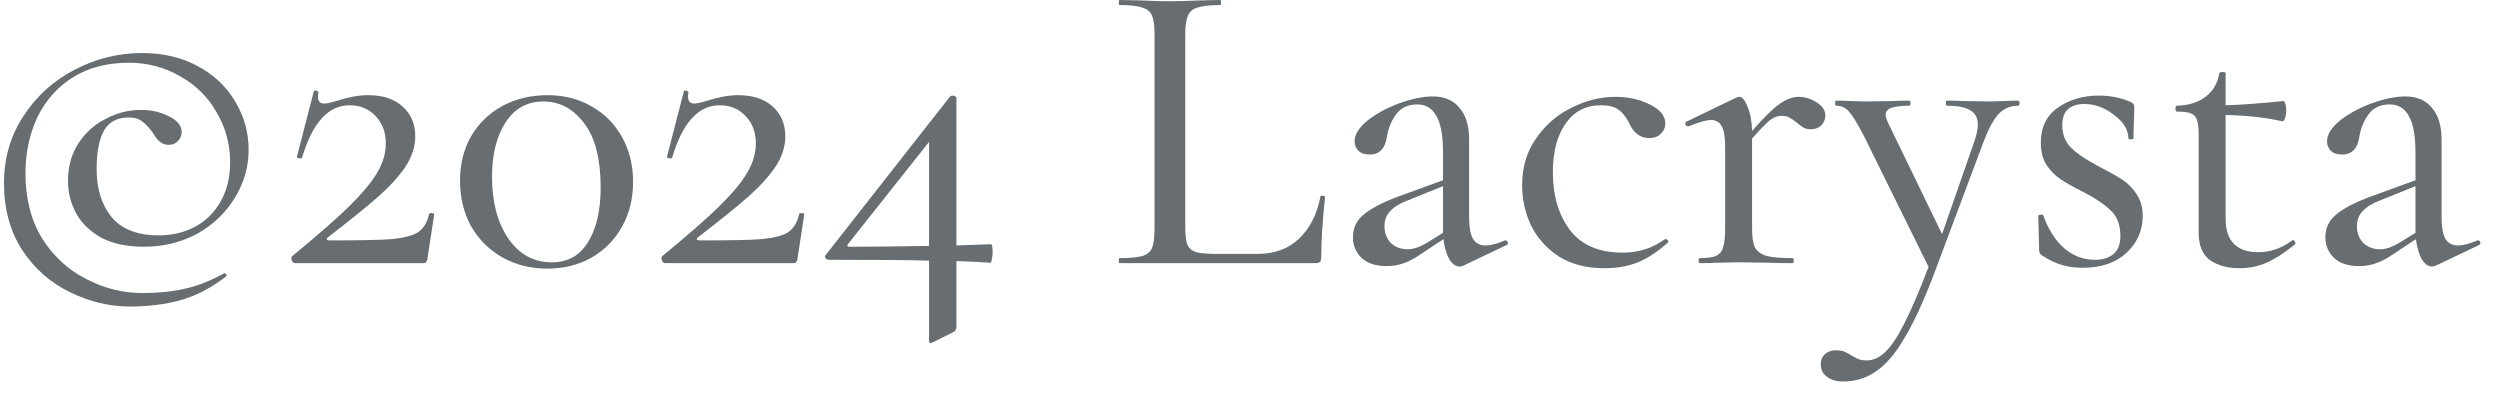 <svg width="95" height="15" viewBox="0 0 95 15" fill="none" xmlns="http://www.w3.org/2000/svg">
<path d="M4.936 11.648C4.157 11.648 3.4 11.467 2.664 11.104C1.928 10.752 1.325 10.224 0.856 9.52C0.387 8.805 0.152 7.952 0.152 6.96C0.152 6.011 0.397 5.163 0.888 4.416C1.379 3.659 2.024 3.072 2.824 2.656C3.635 2.229 4.493 2.016 5.4 2.016C6.2 2.016 6.904 2.181 7.512 2.512C8.131 2.843 8.605 3.291 8.936 3.856C9.277 4.421 9.448 5.035 9.448 5.696C9.448 6.347 9.272 6.955 8.92 7.52C8.579 8.085 8.104 8.539 7.496 8.88C6.888 9.211 6.211 9.376 5.464 9.376C4.813 9.376 4.269 9.259 3.832 9.024C3.405 8.779 3.091 8.469 2.888 8.096C2.685 7.712 2.584 7.307 2.584 6.88C2.584 6.325 2.717 5.845 2.984 5.44C3.251 5.035 3.597 4.725 4.024 4.512C4.451 4.288 4.893 4.176 5.352 4.176C5.747 4.176 6.099 4.256 6.408 4.416C6.728 4.565 6.893 4.763 6.904 5.008C6.904 5.147 6.856 5.264 6.76 5.36C6.675 5.456 6.557 5.504 6.408 5.504C6.173 5.504 5.976 5.355 5.816 5.056C5.677 4.864 5.544 4.72 5.416 4.624C5.288 4.517 5.112 4.464 4.888 4.464C4.451 4.464 4.136 4.635 3.944 4.976C3.763 5.307 3.672 5.792 3.672 6.432C3.672 7.168 3.859 7.771 4.232 8.24C4.616 8.709 5.219 8.944 6.04 8.944C6.52 8.944 6.963 8.843 7.368 8.64C7.784 8.427 8.115 8.112 8.36 7.696C8.616 7.269 8.744 6.757 8.744 6.16C8.744 5.477 8.573 4.848 8.232 4.272C7.901 3.685 7.437 3.227 6.84 2.896C6.253 2.555 5.603 2.384 4.888 2.384C4.067 2.384 3.357 2.571 2.76 2.944C2.173 3.317 1.725 3.824 1.416 4.464C1.117 5.104 0.968 5.813 0.968 6.592C0.968 7.552 1.181 8.379 1.608 9.072C2.045 9.755 2.605 10.267 3.288 10.608C3.971 10.96 4.675 11.136 5.4 11.136C6.008 11.136 6.541 11.083 7 10.976C7.469 10.88 7.976 10.683 8.52 10.384C8.541 10.373 8.563 10.384 8.584 10.416C8.616 10.459 8.621 10.485 8.6 10.496C8.024 10.944 7.443 11.248 6.856 11.408C6.269 11.568 5.629 11.648 4.936 11.648Z" fill="#686D71"/>
<path d="M11.108 9.728C12.046 8.96 12.761 8.336 13.252 7.856C13.753 7.365 14.11 6.939 14.324 6.576C14.548 6.203 14.66 5.829 14.66 5.456C14.66 5.029 14.532 4.683 14.276 4.416C14.02 4.139 13.689 4 13.284 4C12.473 4 11.87 4.667 11.476 6C11.476 6.011 11.454 6.016 11.412 6.016C11.316 6.016 11.273 5.995 11.284 5.952L11.924 3.472C11.924 3.451 11.945 3.44 11.988 3.44C12.02 3.44 12.046 3.451 12.068 3.472C12.1 3.483 12.11 3.493 12.1 3.504C12.089 3.547 12.084 3.605 12.084 3.68C12.084 3.851 12.164 3.936 12.324 3.936C12.409 3.936 12.574 3.899 12.82 3.824C13.257 3.685 13.646 3.616 13.988 3.616C14.542 3.616 14.98 3.76 15.3 4.048C15.62 4.336 15.78 4.715 15.78 5.184C15.78 5.579 15.652 5.968 15.396 6.352C15.14 6.725 14.793 7.104 14.356 7.488C13.918 7.872 13.284 8.384 12.452 9.024C12.42 9.056 12.409 9.083 12.42 9.104C12.441 9.125 12.478 9.136 12.532 9.136C13.63 9.136 14.409 9.12 14.868 9.088C15.326 9.045 15.662 8.96 15.876 8.832C16.089 8.693 16.233 8.459 16.308 8.128C16.308 8.107 16.334 8.096 16.388 8.096C16.462 8.096 16.5 8.112 16.5 8.144L16.244 9.824C16.244 9.867 16.228 9.909 16.196 9.952C16.174 9.984 16.142 10 16.1 10H11.22C11.166 10 11.124 9.968 11.092 9.904C11.06 9.829 11.065 9.771 11.108 9.728Z" fill="#686D71"/>
<path d="M20.793 10.208C20.164 10.208 19.593 10.064 19.081 9.776C18.58 9.488 18.185 9.093 17.897 8.592C17.62 8.08 17.481 7.504 17.481 6.864C17.481 6.235 17.62 5.675 17.897 5.184C18.185 4.693 18.58 4.309 19.081 4.032C19.593 3.755 20.169 3.616 20.809 3.616C21.439 3.616 21.999 3.76 22.489 4.048C22.98 4.325 23.364 4.715 23.641 5.216C23.919 5.717 24.057 6.283 24.057 6.912C24.057 7.541 23.919 8.107 23.641 8.608C23.364 9.109 22.975 9.504 22.473 9.792C21.983 10.069 21.423 10.208 20.793 10.208ZM20.969 9.968C21.577 9.968 22.036 9.712 22.345 9.2C22.665 8.688 22.825 7.995 22.825 7.12C22.825 6.043 22.617 5.232 22.201 4.688C21.785 4.133 21.268 3.856 20.649 3.856C20.031 3.856 19.551 4.123 19.209 4.656C18.868 5.179 18.697 5.867 18.697 6.72C18.697 7.68 18.905 8.464 19.321 9.072C19.737 9.669 20.287 9.968 20.969 9.968Z" fill="#686D71"/>
<path d="M25.17 9.728C26.109 8.96 26.824 8.336 27.314 7.856C27.816 7.365 28.173 6.939 28.386 6.576C28.61 6.203 28.722 5.829 28.722 5.456C28.722 5.029 28.594 4.683 28.338 4.416C28.082 4.139 27.752 4 27.346 4C26.536 4 25.933 4.667 25.538 6C25.538 6.011 25.517 6.016 25.474 6.016C25.378 6.016 25.336 5.995 25.346 5.952L25.986 3.472C25.986 3.451 26.008 3.44 26.05 3.44C26.082 3.44 26.109 3.451 26.13 3.472C26.162 3.483 26.173 3.493 26.162 3.504C26.152 3.547 26.146 3.605 26.146 3.68C26.146 3.851 26.226 3.936 26.386 3.936C26.472 3.936 26.637 3.899 26.882 3.824C27.32 3.685 27.709 3.616 28.05 3.616C28.605 3.616 29.042 3.76 29.362 4.048C29.682 4.336 29.842 4.715 29.842 5.184C29.842 5.579 29.714 5.968 29.458 6.352C29.202 6.725 28.856 7.104 28.418 7.488C27.981 7.872 27.346 8.384 26.514 9.024C26.482 9.056 26.472 9.083 26.482 9.104C26.504 9.125 26.541 9.136 26.594 9.136C27.693 9.136 28.472 9.12 28.93 9.088C29.389 9.045 29.725 8.96 29.938 8.832C30.152 8.693 30.296 8.459 30.37 8.128C30.37 8.107 30.397 8.096 30.45 8.096C30.525 8.096 30.562 8.112 30.562 8.144L30.306 9.824C30.306 9.867 30.29 9.909 30.258 9.952C30.237 9.984 30.205 10 30.162 10H25.282C25.229 10 25.186 9.968 25.154 9.904C25.122 9.829 25.128 9.771 25.17 9.728Z" fill="#686D71"/>
<path d="M37.656 9.28C37.698 9.28 37.72 9.381 37.72 9.584C37.72 9.68 37.709 9.771 37.688 9.856C37.677 9.941 37.661 9.984 37.64 9.984C37.352 9.963 36.92 9.941 36.344 9.92V12.4C36.344 12.517 36.301 12.592 36.216 12.624L35.448 13.008C35.384 13.029 35.352 13.04 35.352 13.04C35.32 13.04 35.304 12.997 35.304 12.912V9.904C34.642 9.883 33.373 9.872 31.496 9.872C31.442 9.872 31.4 9.851 31.368 9.808C31.336 9.765 31.341 9.723 31.384 9.68L36.104 3.664C36.125 3.643 36.157 3.632 36.2 3.632C36.232 3.632 36.264 3.643 36.296 3.664C36.328 3.675 36.344 3.696 36.344 3.728V9.328L37.656 9.28ZM32.312 9.376C33.197 9.376 34.194 9.365 35.304 9.344V5.392L32.232 9.264C32.168 9.339 32.194 9.376 32.312 9.376Z" fill="#686D71"/>
<path d="M45.04 8.64C45.04 8.939 45.067 9.157 45.12 9.296C45.184 9.435 45.296 9.531 45.456 9.584C45.627 9.627 45.893 9.648 46.256 9.648H47.792C48.432 9.648 48.955 9.456 49.36 9.072C49.776 8.677 50.048 8.144 50.176 7.472C50.176 7.44 50.203 7.429 50.256 7.44C50.32 7.44 50.352 7.456 50.352 7.488C50.256 8.395 50.208 9.152 50.208 9.76C50.208 9.845 50.192 9.909 50.16 9.952C50.128 9.984 50.064 10 49.968 10H42.544C42.523 10 42.512 9.968 42.512 9.904C42.512 9.84 42.523 9.808 42.544 9.808C42.939 9.808 43.227 9.781 43.408 9.728C43.589 9.675 43.712 9.573 43.776 9.424C43.84 9.264 43.872 9.024 43.872 8.704V1.296C43.872 0.976 43.84 0.741 43.776 0.592C43.712 0.443 43.589 0.341 43.408 0.288C43.227 0.224 42.939 0.192 42.544 0.192C42.523 0.192 42.512 0.16 42.512 0.096C42.512 0.032 42.523 0 42.544 0L43.344 0.016C43.792 0.037 44.16 0.048 44.448 0.048C44.757 0.048 45.136 0.037 45.584 0.016L46.368 0C46.389 0 46.4 0.032 46.4 0.096C46.4 0.16 46.389 0.192 46.368 0.192C45.984 0.192 45.696 0.224 45.504 0.288C45.323 0.341 45.2 0.448 45.136 0.608C45.072 0.757 45.04 0.992 45.04 1.312V8.64Z" fill="#686D71"/>
<path d="M57.219 9.136C57.261 9.136 57.288 9.163 57.299 9.216C57.309 9.259 57.293 9.291 57.251 9.312L55.603 10.096C55.56 10.117 55.512 10.128 55.459 10.128C55.32 10.128 55.192 10.037 55.075 9.856C54.968 9.664 54.893 9.408 54.851 9.088L54.051 9.616C53.795 9.797 53.56 9.925 53.347 10C53.144 10.075 52.925 10.112 52.691 10.112C52.285 10.112 51.971 10.011 51.747 9.808C51.523 9.595 51.411 9.328 51.411 9.008C51.411 8.667 51.544 8.384 51.811 8.16C52.088 7.925 52.525 7.696 53.123 7.472L54.835 6.848V5.792C54.835 5.152 54.749 4.688 54.579 4.4C54.419 4.112 54.179 3.968 53.859 3.968C53.507 3.968 53.24 4.091 53.059 4.336C52.877 4.581 52.76 4.859 52.707 5.168C52.643 5.637 52.424 5.872 52.051 5.872C51.859 5.872 51.715 5.824 51.619 5.728C51.523 5.632 51.475 5.515 51.475 5.376C51.475 5.109 51.64 4.843 51.971 4.576C52.312 4.309 52.717 4.091 53.187 3.92C53.667 3.749 54.088 3.664 54.451 3.664C54.888 3.664 55.224 3.808 55.459 4.096C55.704 4.373 55.827 4.779 55.827 5.312V8.272C55.827 8.635 55.875 8.901 55.971 9.072C56.077 9.243 56.237 9.328 56.451 9.328C56.643 9.328 56.888 9.264 57.187 9.136H57.219ZM54.835 8.848V7.072L53.491 7.616C53.203 7.723 52.984 7.856 52.835 8.016C52.685 8.165 52.611 8.357 52.611 8.592C52.611 8.848 52.691 9.061 52.851 9.232C53.021 9.392 53.235 9.472 53.491 9.472C53.704 9.472 53.944 9.392 54.211 9.232L54.835 8.848Z" fill="#686D71"/>
<path d="M60.977 10.192C60.284 10.192 59.703 10.043 59.233 9.744C58.764 9.435 58.412 9.04 58.177 8.56C57.953 8.08 57.841 7.573 57.841 7.04C57.841 6.357 58.017 5.765 58.369 5.264C58.721 4.752 59.169 4.363 59.713 4.096C60.257 3.819 60.817 3.68 61.393 3.68C61.873 3.68 62.305 3.776 62.689 3.968C63.084 4.16 63.281 4.4 63.281 4.688C63.281 4.848 63.223 4.981 63.105 5.088C62.999 5.195 62.855 5.248 62.673 5.248C62.332 5.248 62.076 5.056 61.905 4.672C61.788 4.437 61.649 4.267 61.489 4.16C61.34 4.053 61.121 4 60.833 4C60.257 4 59.809 4.235 59.489 4.704C59.169 5.163 59.009 5.776 59.009 6.544C59.009 7.44 59.228 8.176 59.665 8.752C60.103 9.317 60.769 9.6 61.665 9.6C62.273 9.6 62.807 9.429 63.265 9.088H63.297C63.329 9.088 63.356 9.104 63.377 9.136C63.409 9.168 63.409 9.195 63.377 9.216C63.004 9.557 62.625 9.808 62.241 9.968C61.868 10.117 61.447 10.192 60.977 10.192Z" fill="#686D71"/>
<path d="M68.355 3.68C68.589 3.68 68.813 3.749 69.027 3.888C69.251 4.027 69.363 4.192 69.363 4.384C69.363 4.533 69.309 4.661 69.203 4.768C69.107 4.864 68.973 4.912 68.803 4.912C68.696 4.912 68.605 4.891 68.531 4.848C68.456 4.805 68.371 4.741 68.275 4.656C68.168 4.571 68.072 4.507 67.987 4.464C67.912 4.421 67.816 4.4 67.699 4.4C67.56 4.4 67.416 4.453 67.267 4.56C67.128 4.667 66.899 4.901 66.579 5.264V8.704C66.579 9.013 66.616 9.248 66.691 9.408C66.776 9.557 66.925 9.664 67.139 9.728C67.352 9.781 67.677 9.808 68.115 9.808C68.147 9.808 68.163 9.84 68.163 9.904C68.163 9.968 68.147 10 68.115 10C67.763 10 67.48 9.995 67.267 9.984L66.067 9.968L65.203 9.984C65.053 9.995 64.851 10 64.595 10C64.563 10 64.547 9.968 64.547 9.904C64.547 9.84 64.563 9.808 64.595 9.808C64.872 9.808 65.075 9.781 65.203 9.728C65.341 9.664 65.432 9.557 65.475 9.408C65.528 9.248 65.555 9.013 65.555 8.704V5.568C65.555 5.216 65.512 4.96 65.427 4.8C65.341 4.64 65.203 4.56 65.011 4.56C64.851 4.56 64.568 4.64 64.163 4.8H64.147C64.104 4.8 64.072 4.779 64.051 4.736C64.029 4.683 64.04 4.645 64.083 4.624L66.003 3.696L66.099 3.68C66.205 3.68 66.307 3.803 66.403 4.048C66.509 4.283 66.568 4.592 66.579 4.976C67.016 4.475 67.363 4.133 67.619 3.952C67.875 3.771 68.12 3.68 68.355 3.68Z" fill="#686D71"/>
<path d="M76.694 3.824C76.726 3.824 76.742 3.856 76.742 3.92C76.742 3.984 76.726 4.016 76.694 4.016C76.406 4.016 76.16 4.117 75.958 4.32C75.766 4.523 75.579 4.859 75.398 5.328L73.478 10.448C73.083 11.483 72.71 12.288 72.358 12.864C72.016 13.451 71.659 13.867 71.286 14.112C70.923 14.368 70.507 14.496 70.038 14.496C69.782 14.496 69.579 14.437 69.43 14.32C69.27 14.213 69.19 14.053 69.19 13.84C69.19 13.669 69.248 13.536 69.366 13.44C69.472 13.355 69.6 13.312 69.75 13.312C69.888 13.312 70 13.328 70.086 13.36C70.182 13.403 70.278 13.456 70.374 13.52C70.395 13.531 70.454 13.563 70.55 13.616C70.656 13.669 70.784 13.696 70.934 13.696C71.19 13.696 71.43 13.584 71.654 13.36C71.878 13.147 72.118 12.784 72.374 12.272C72.63 11.771 72.934 11.061 73.286 10.144L70.822 5.152C70.576 4.683 70.39 4.379 70.262 4.24C70.134 4.091 69.968 4.016 69.766 4.016C69.744 4.016 69.734 3.984 69.734 3.92C69.734 3.856 69.744 3.824 69.766 3.824C70.011 3.824 70.198 3.829 70.326 3.84L70.886 3.856L71.926 3.84C72.086 3.829 72.299 3.824 72.566 3.824C72.587 3.824 72.598 3.856 72.598 3.92C72.598 3.984 72.587 4.016 72.566 4.016C72.267 4.016 72.038 4.043 71.878 4.096C71.728 4.149 71.654 4.24 71.654 4.368C71.654 4.421 71.68 4.512 71.734 4.64L73.798 8.896L75.03 5.36C75.115 5.104 75.158 4.896 75.158 4.736C75.158 4.48 75.062 4.299 74.87 4.192C74.688 4.075 74.39 4.016 73.974 4.016C73.952 4.016 73.942 3.984 73.942 3.92C73.942 3.856 73.952 3.824 73.974 3.824C74.262 3.824 74.48 3.829 74.63 3.84L75.59 3.856L76.166 3.84C76.283 3.829 76.459 3.824 76.694 3.824Z" fill="#686D71"/>
<path d="M78.367 4.752C78.367 5.115 78.485 5.408 78.719 5.632C78.954 5.856 79.306 6.091 79.775 6.336C80.149 6.528 80.442 6.693 80.655 6.832C80.869 6.971 81.05 7.157 81.199 7.392C81.349 7.616 81.423 7.888 81.423 8.208C81.423 8.752 81.221 9.216 80.815 9.6C80.41 9.984 79.85 10.176 79.135 10.176C78.858 10.176 78.591 10.139 78.335 10.064C78.09 9.989 77.839 9.867 77.583 9.696C77.519 9.653 77.487 9.589 77.487 9.504L77.455 8.208C77.455 8.176 77.482 8.16 77.535 8.16C77.599 8.149 77.637 8.16 77.647 8.192C77.839 8.725 78.106 9.141 78.447 9.44C78.789 9.728 79.173 9.872 79.599 9.872C79.909 9.872 80.149 9.797 80.319 9.648C80.49 9.499 80.575 9.275 80.575 8.976C80.575 8.549 80.453 8.224 80.207 8C79.973 7.765 79.615 7.525 79.135 7.28C78.773 7.099 78.49 6.939 78.287 6.8C78.085 6.661 77.909 6.48 77.759 6.256C77.621 6.032 77.551 5.755 77.551 5.424C77.551 4.837 77.765 4.395 78.191 4.096C78.629 3.787 79.151 3.632 79.759 3.632C80.186 3.632 80.586 3.712 80.959 3.872C81.055 3.915 81.103 3.973 81.103 4.048C81.103 4.272 81.098 4.448 81.087 4.576L81.071 5.264C81.071 5.285 81.039 5.296 80.975 5.296C80.911 5.296 80.879 5.285 80.879 5.264C80.879 4.933 80.698 4.635 80.335 4.368C79.983 4.091 79.605 3.952 79.199 3.952C78.943 3.952 78.741 4.016 78.591 4.144C78.442 4.272 78.367 4.475 78.367 4.752Z" fill="#686D71"/>
<path d="M87.133 9.12C87.165 9.12 87.192 9.147 87.213 9.2C87.235 9.243 87.23 9.275 87.198 9.296C86.803 9.616 86.445 9.845 86.126 9.984C85.805 10.123 85.464 10.192 85.102 10.192C84.653 10.192 84.28 10.091 83.981 9.888C83.694 9.675 83.549 9.328 83.549 8.848V5.12C83.549 4.864 83.528 4.677 83.486 4.56C83.443 4.432 83.363 4.347 83.246 4.304C83.139 4.261 82.963 4.24 82.718 4.24C82.686 4.24 82.669 4.203 82.669 4.128C82.669 4.053 82.686 4.016 82.718 4.016C83.165 4.005 83.528 3.893 83.805 3.68C84.094 3.467 84.269 3.168 84.334 2.784C84.344 2.752 84.387 2.736 84.462 2.736C84.536 2.736 84.573 2.752 84.573 2.784V4C85.085 3.989 85.816 3.936 86.766 3.84C86.797 3.84 86.824 3.877 86.846 3.952C86.867 4.027 86.877 4.112 86.877 4.208C86.877 4.304 86.862 4.4 86.829 4.496C86.797 4.581 86.76 4.619 86.718 4.608C86.12 4.469 85.406 4.389 84.573 4.368V8.304C84.573 9.157 84.99 9.584 85.822 9.584C86.269 9.584 86.696 9.435 87.102 9.136L87.133 9.12Z" fill="#686D71"/>
<path d="M94.172 9.136C94.214 9.136 94.241 9.163 94.252 9.216C94.262 9.259 94.246 9.291 94.204 9.312L92.556 10.096C92.513 10.117 92.465 10.128 92.412 10.128C92.273 10.128 92.145 10.037 92.028 9.856C91.921 9.664 91.846 9.408 91.804 9.088L91.004 9.616C90.748 9.797 90.513 9.925 90.3 10C90.097 10.075 89.878 10.112 89.644 10.112C89.238 10.112 88.924 10.011 88.7 9.808C88.476 9.595 88.364 9.328 88.364 9.008C88.364 8.667 88.497 8.384 88.764 8.16C89.041 7.925 89.478 7.696 90.076 7.472L91.788 6.848V5.792C91.788 5.152 91.702 4.688 91.532 4.4C91.372 4.112 91.132 3.968 90.812 3.968C90.46 3.968 90.193 4.091 90.012 4.336C89.83 4.581 89.713 4.859 89.66 5.168C89.596 5.637 89.377 5.872 89.004 5.872C88.812 5.872 88.668 5.824 88.572 5.728C88.476 5.632 88.428 5.515 88.428 5.376C88.428 5.109 88.593 4.843 88.924 4.576C89.265 4.309 89.67 4.091 90.14 3.92C90.62 3.749 91.041 3.664 91.404 3.664C91.841 3.664 92.177 3.808 92.412 4.096C92.657 4.373 92.78 4.779 92.78 5.312V8.272C92.78 8.635 92.828 8.901 92.924 9.072C93.03 9.243 93.19 9.328 93.404 9.328C93.596 9.328 93.841 9.264 94.14 9.136H94.172ZM91.788 8.848V7.072L90.444 7.616C90.156 7.723 89.937 7.856 89.788 8.016C89.638 8.165 89.564 8.357 89.564 8.592C89.564 8.848 89.644 9.061 89.804 9.232C89.974 9.392 90.188 9.472 90.444 9.472C90.657 9.472 90.897 9.392 91.164 9.232L91.788 8.848Z" fill="#686D71"/>
</svg>
